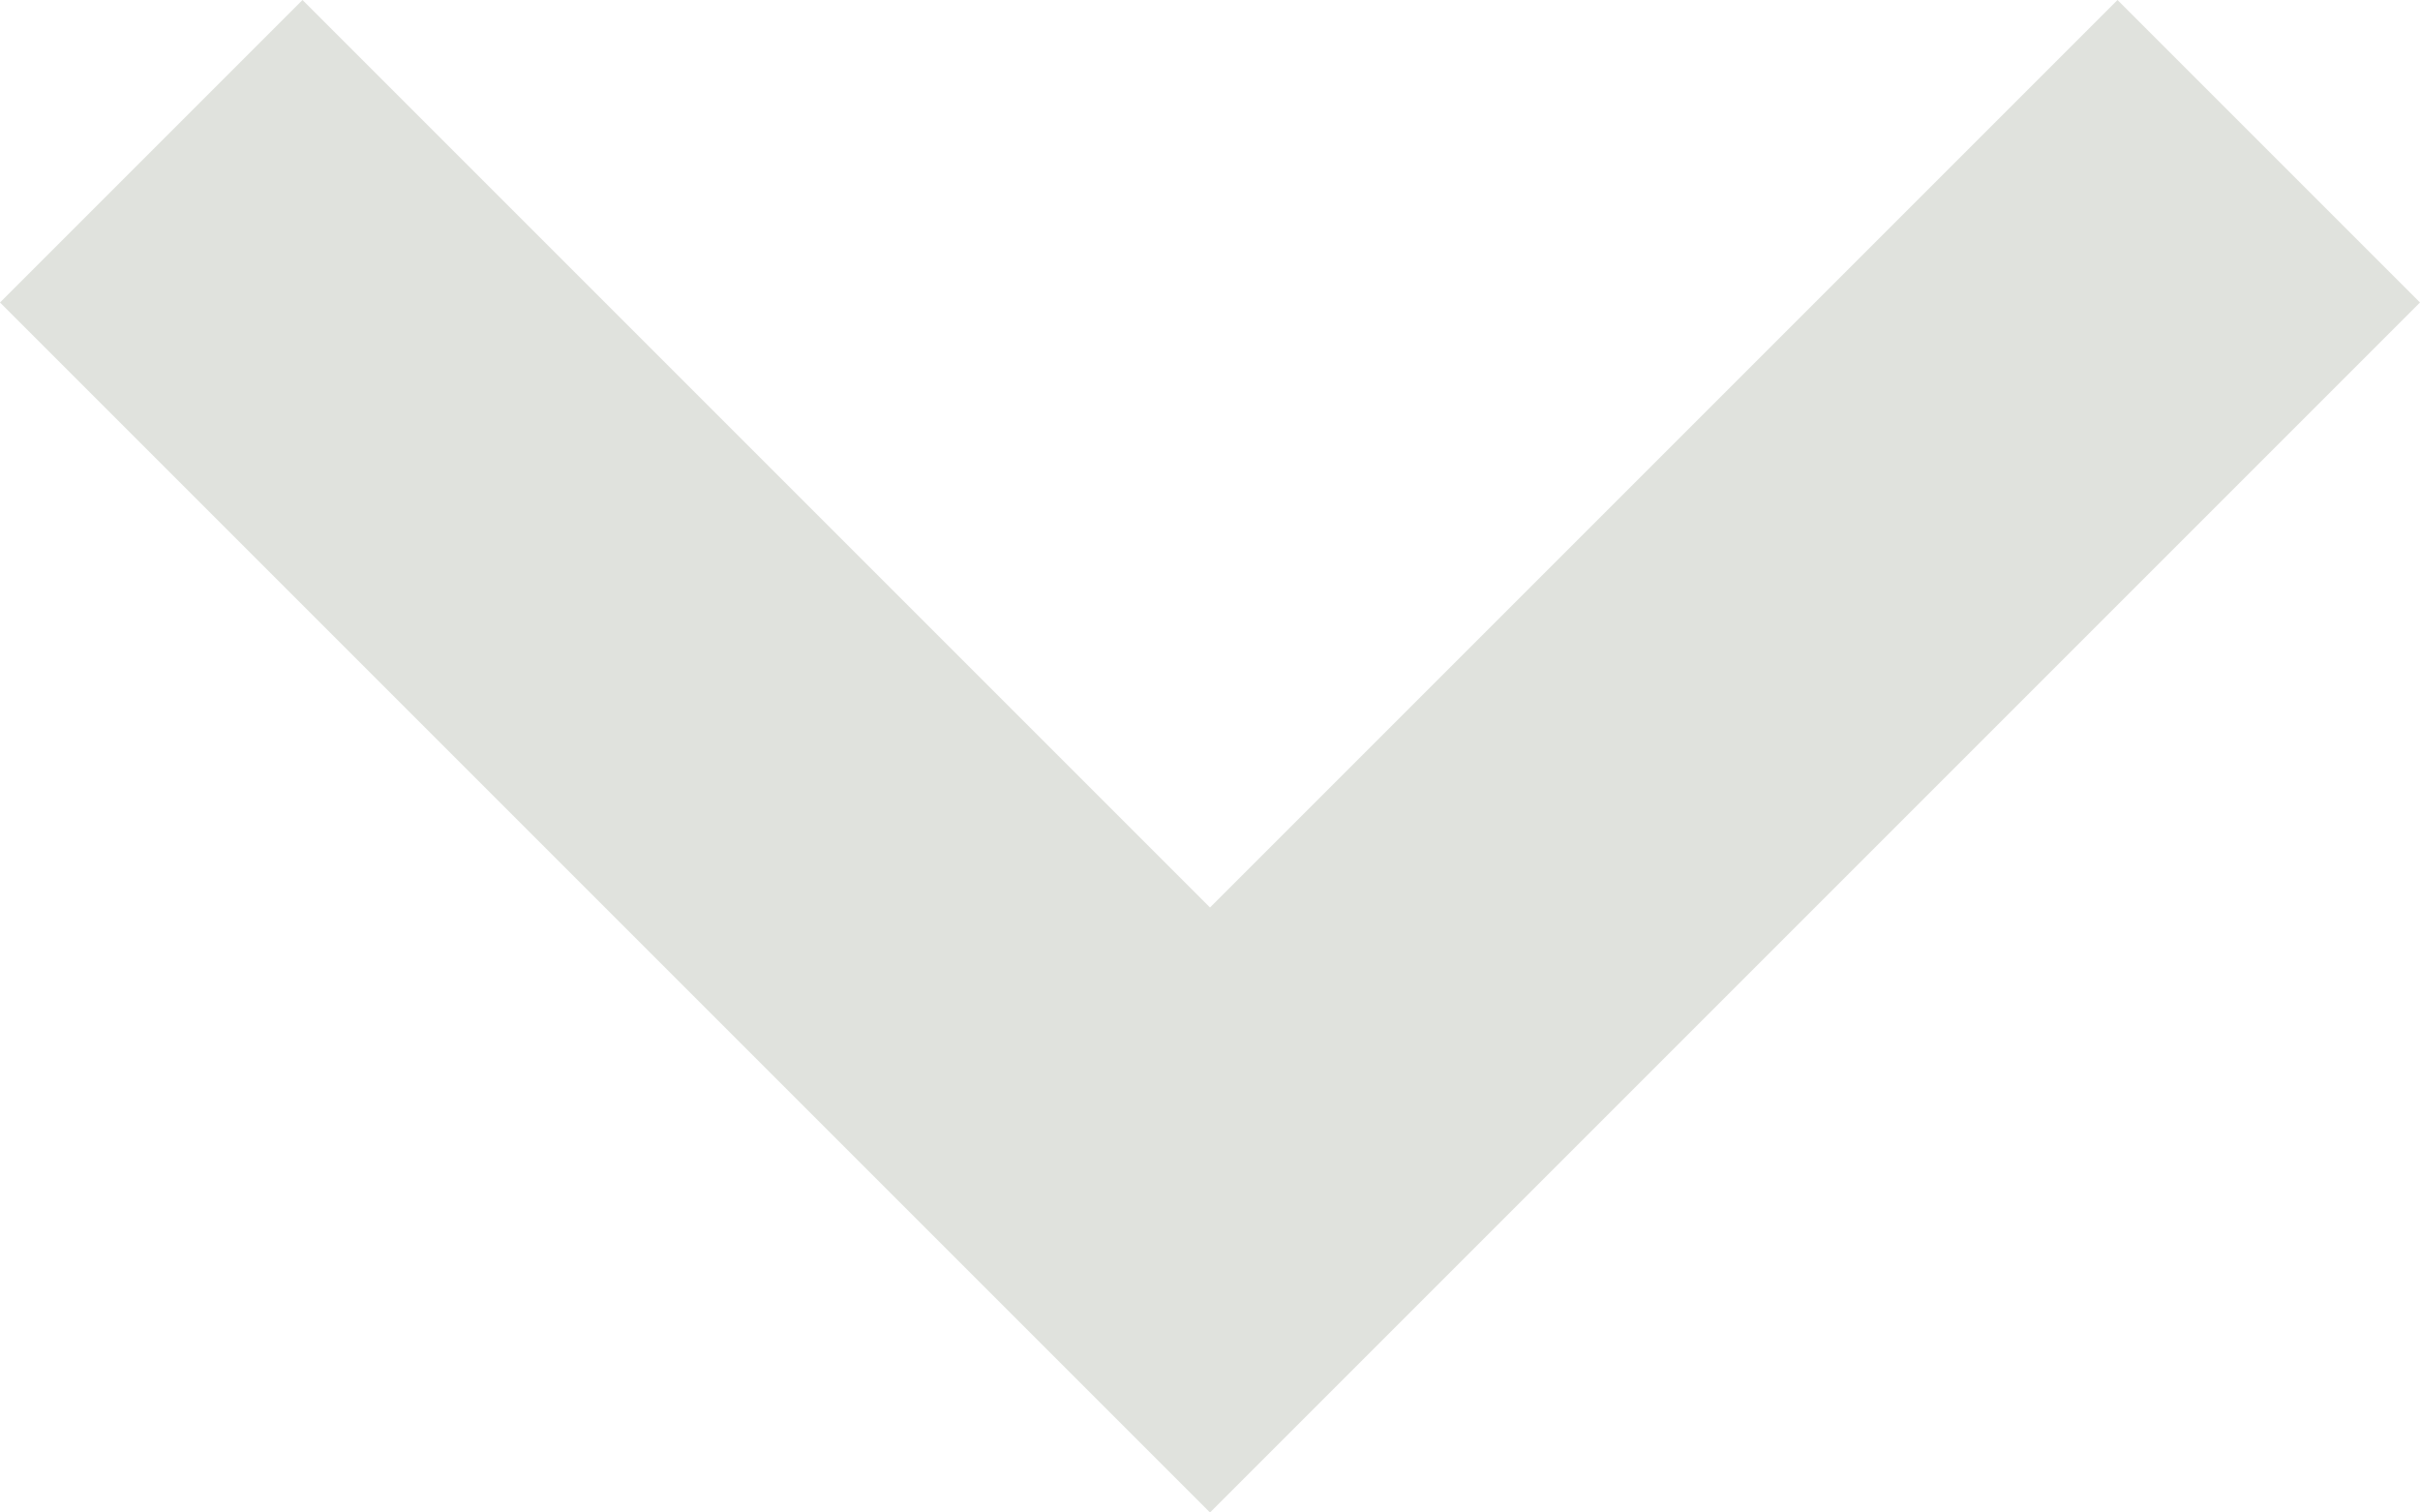 <svg width="16" height="10" viewBox="0 0 16 10" fill="none" xmlns="http://www.w3.org/2000/svg">
<path fill-rule="evenodd" clip-rule="evenodd" d="M2 0L8 6L14 0L16 2L8 10L0 2L2 0Z" fill="#E0E2DD"/>
</svg>
